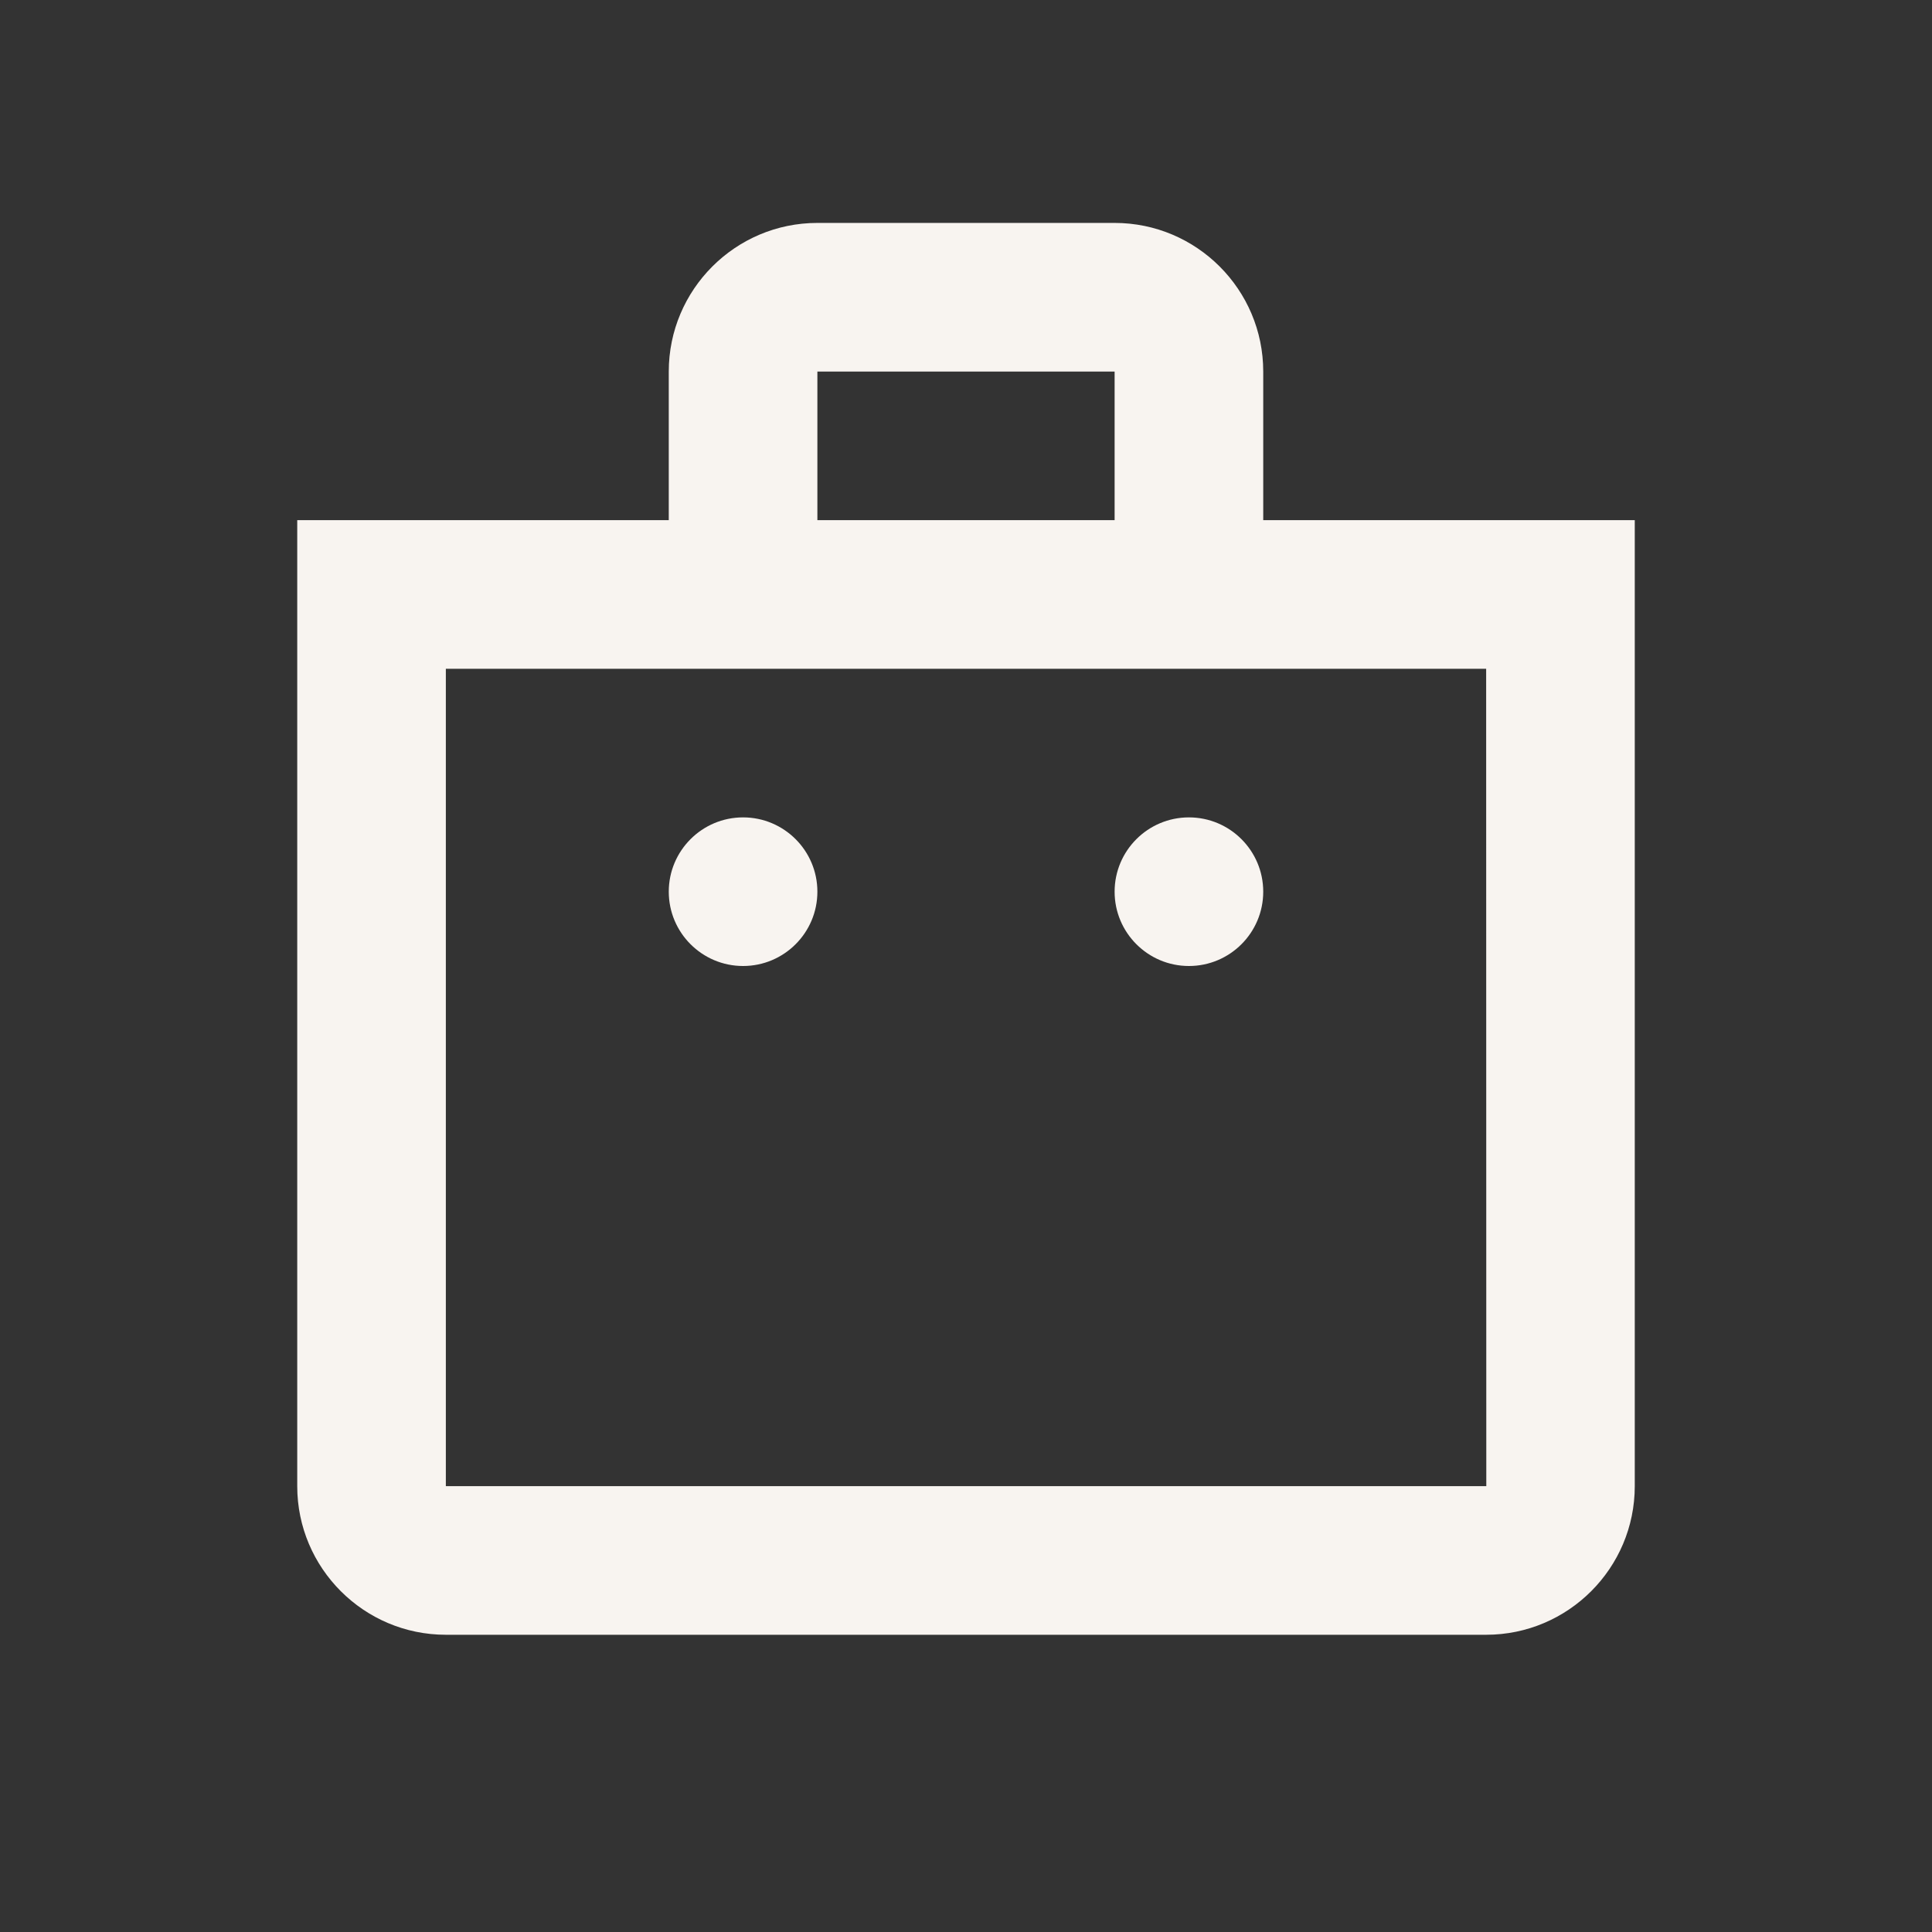 <svg version="1.2" xmlns="http://www.w3.org/2000/svg" xmlns:xlink="http://www.w3.org/1999/xlink" overflow="visible" preserveAspectRatio="none" viewBox="0 0 26 26" width="40" height="40"><rect x="0" y="0" width="26" height="26" fill="#333333" stroke="none"/><g transform="translate(1, 1)"><path fill="#000000" d="M 10 2 C 8.897 2 8 2.897 8 4 L 8 6 L 3 6 L 3 19 C 3 20.103 3.897 21 5 21 L 19 21 C 20.103 21 21 20.103 21 19 L 21 6 L 16 6 L 16 4 C 16 2.897 15.103 2 14 2 L 10 2 z M 10 4 L 14 4 L 14 6 L 10 6 L 10 4 z M 5 8 L 19 8 L 19.002 19 L 5 19 L 5 8 z M 9 10 C 8.448 10 8 10.448 8 11 C 8 11.552 8.448 12 9 12 C 9.552 12 10 11.552 10 11 C 10 10.448 9.552 10 9 10 z M 15 10 C 14.448 10 14 10.448 14 11 C 14 11.552 14.448 12 15 12 C 15.552 12 16 11.552 16 11 C 16 10.448 15.552 10 15 10 z" vector-effect="non-scaling-stroke" style="fill: rgb(248, 244, 240);"/></g></svg>